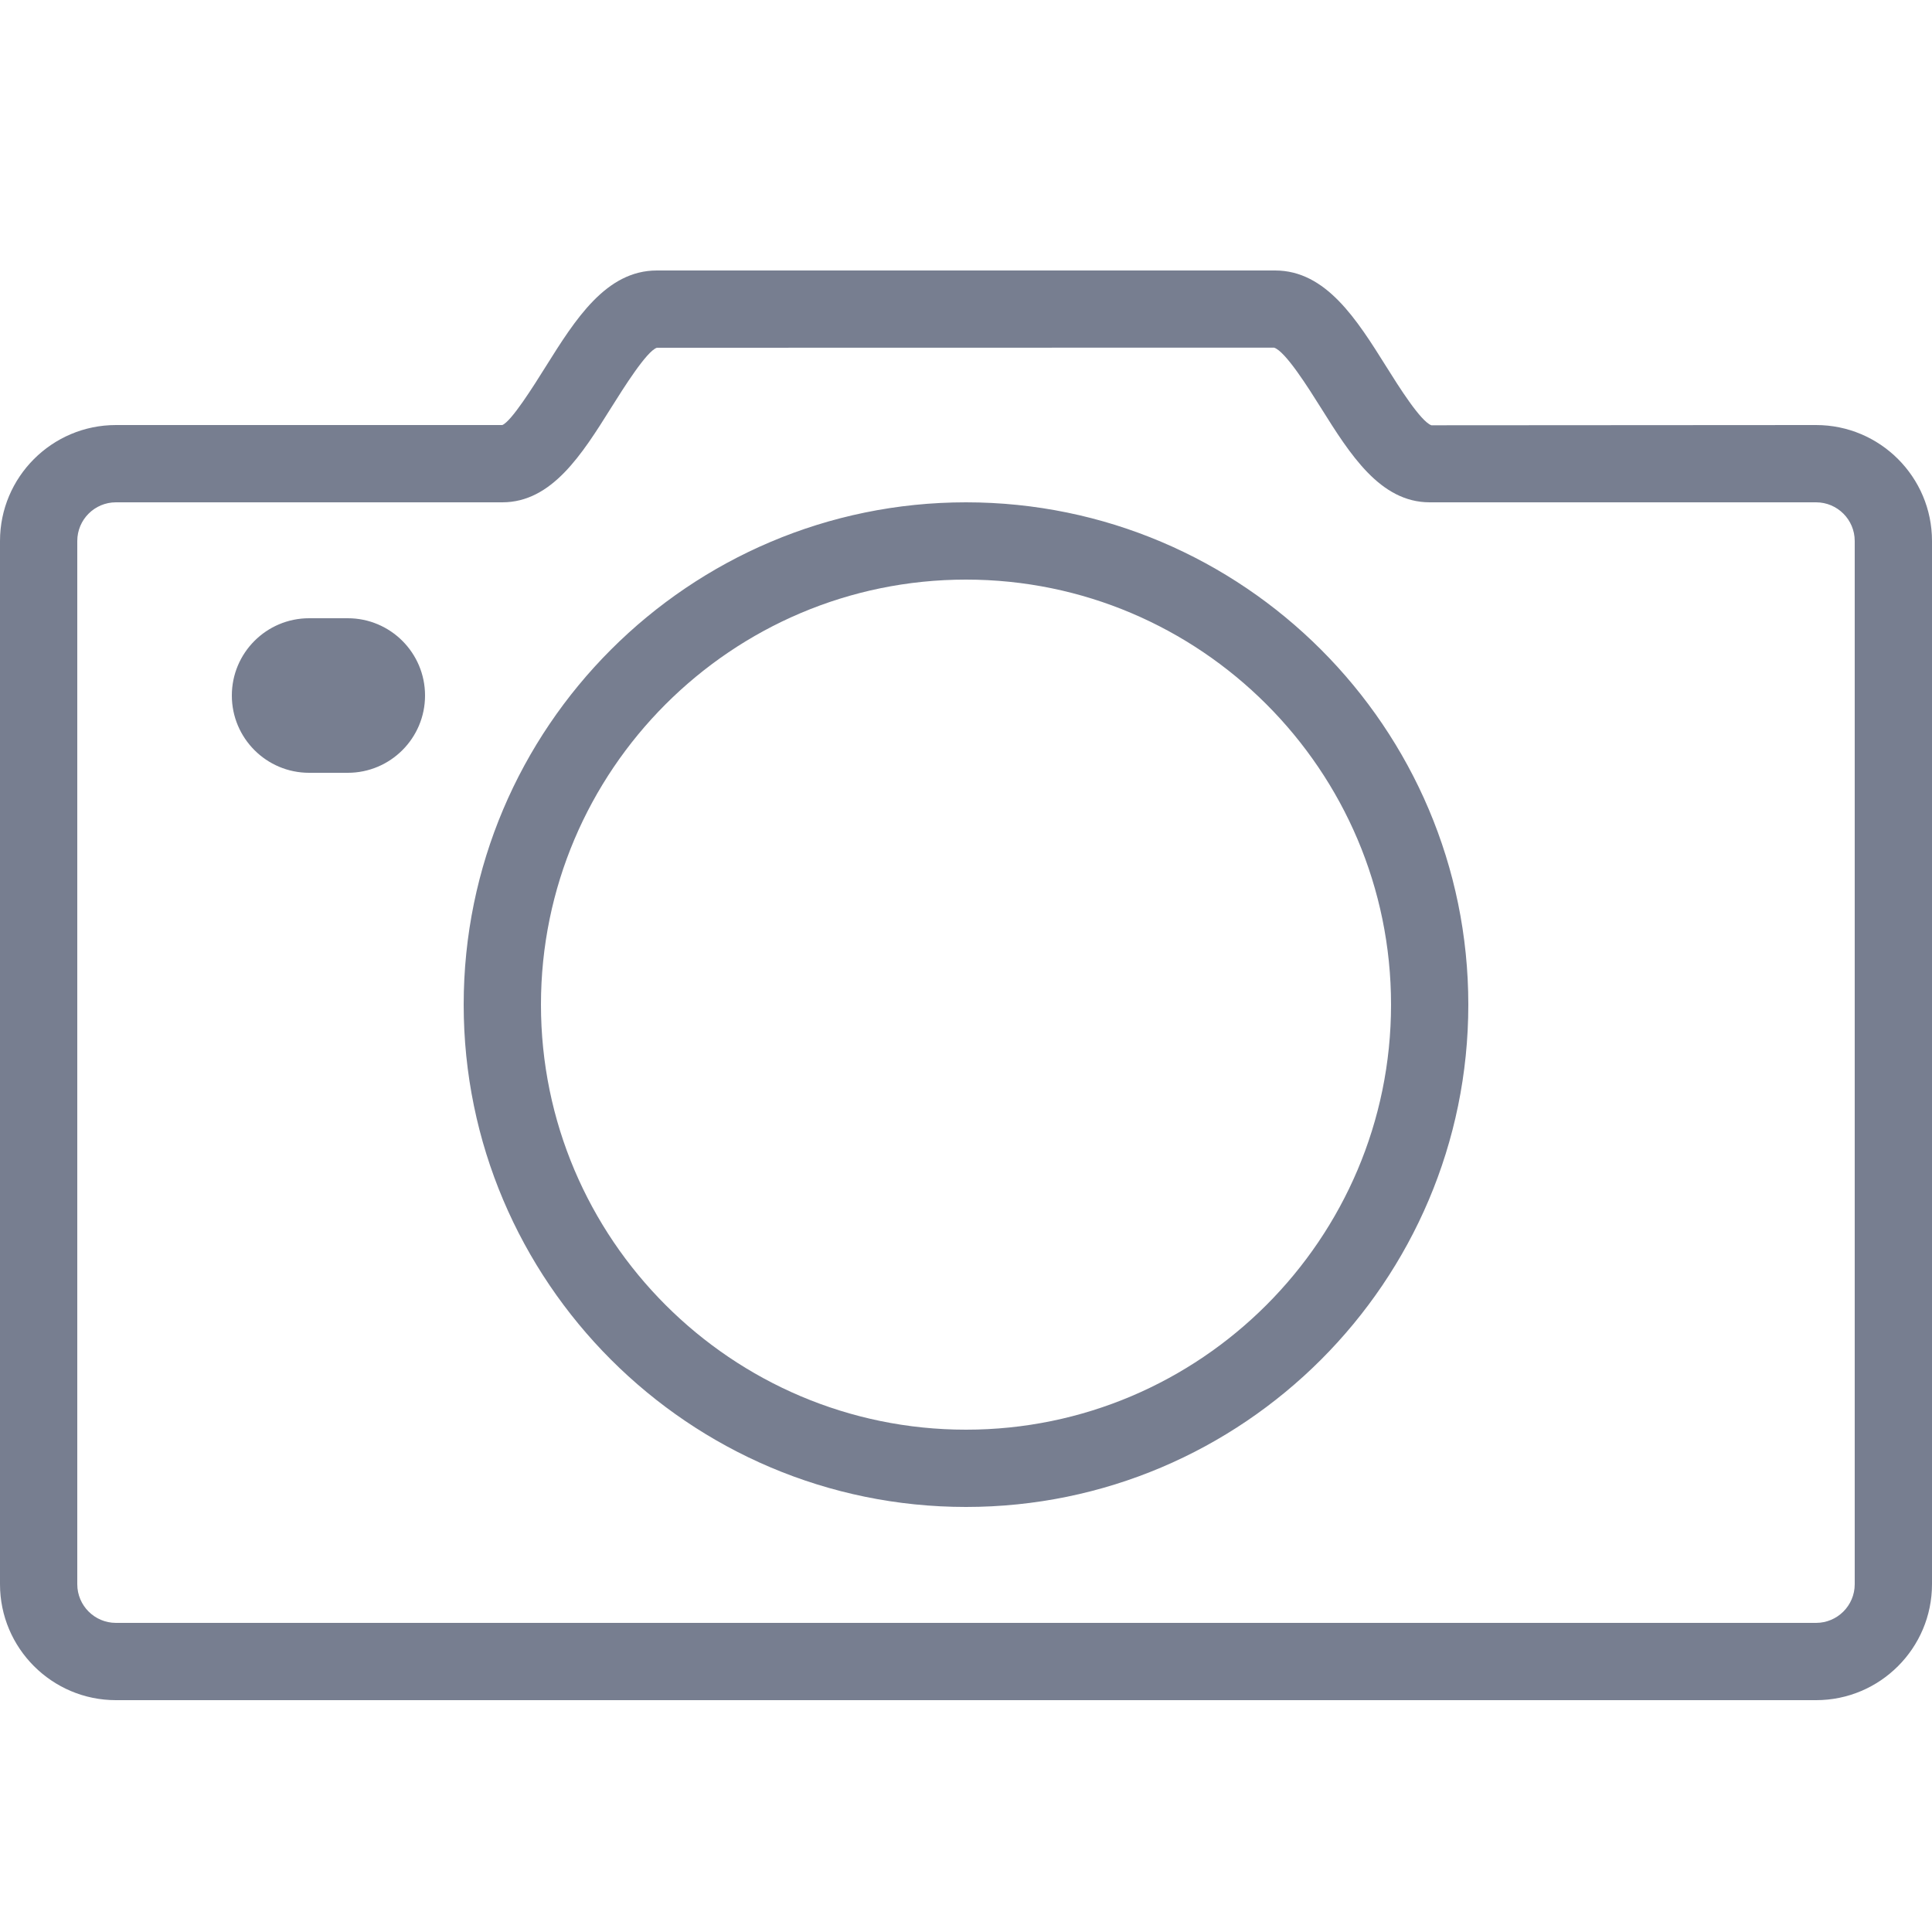 <svg width="48" height="48" viewBox="0 0 48 48" fill="none" xmlns="http://www.w3.org/2000/svg">
<path fill-rule="evenodd" clip-rule="evenodd" d="M24 35.52C18.178 35.52 13.44 30.782 13.44 24.96C13.44 19.138 18.178 14.4 24 14.4C29.822 14.4 34.56 19.138 34.56 24.96C34.56 30.782 29.822 35.52 24 35.52ZM31.68 6.72C32.944 6.72 33.707 7.936 34.444 9.112C34.741 9.587 35.294 10.469 35.562 10.566L45.12 10.56C46.708 10.56 48 11.852 48 13.44V39.36C48 40.948 46.708 42.24 45.12 42.24H2.88C1.292 42.24 0 40.948 0 39.36V13.44C0 11.852 1.292 10.56 2.88 10.56H12.48C12.706 10.469 13.259 9.587 13.556 9.112C14.293 7.936 15.056 6.72 16.32 6.72H31.68ZM31.653 8.637L16.32 8.64C16.066 8.723 15.492 9.64 15.182 10.133C14.459 11.287 13.711 12.48 12.48 12.48H2.88C2.351 12.48 1.92 12.91 1.92 13.44V39.36C1.92 39.89 2.351 40.32 2.88 40.32H45.12C45.649 40.32 46.08 39.89 46.08 39.36V13.44C46.08 12.91 45.649 12.48 45.12 12.48H35.52C34.289 12.48 33.541 11.287 32.818 10.133C32.508 9.64 31.934 8.723 31.653 8.637ZM24 12.48C30.881 12.48 36.48 18.079 36.48 24.96C36.48 31.841 30.881 37.44 24 37.44C17.119 37.44 11.52 31.841 11.52 24.96C11.52 18.079 17.119 12.48 24 12.48ZM8.64 15.36C9.7 15.36 10.56 16.22 10.56 17.28C10.56 18.34 9.7 19.2 8.64 19.2H7.68C6.62 19.2 5.76 18.34 5.76 17.28C5.76 16.22 6.62 15.36 7.68 15.36H8.64Z" fill="#777E90"/>
</svg>
